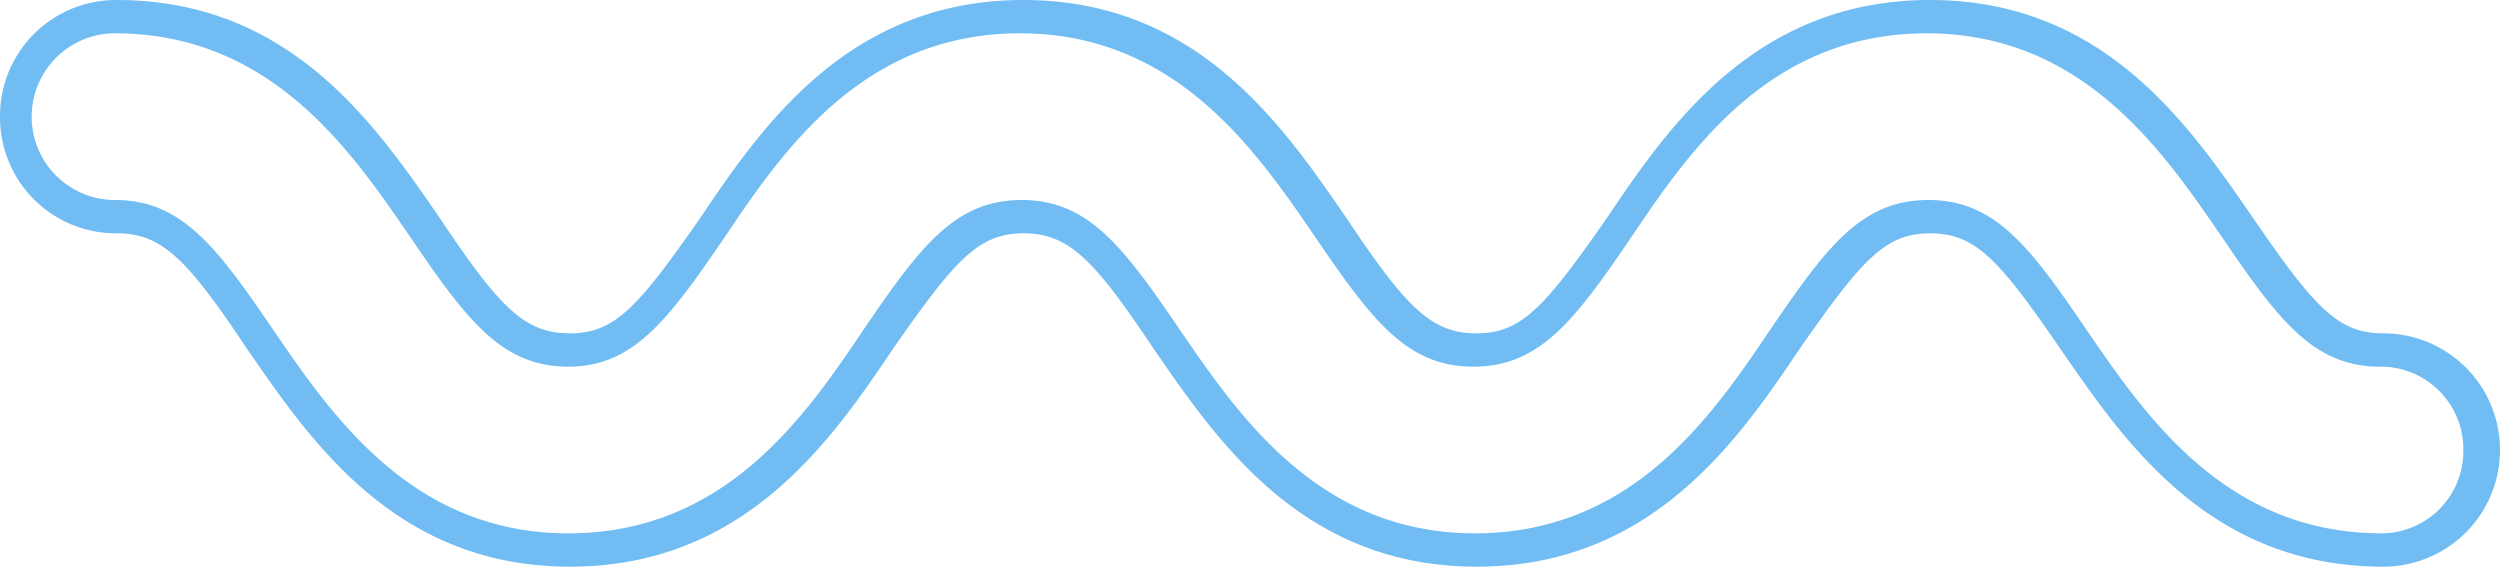 <svg xmlns="http://www.w3.org/2000/svg" width="150" height="34" viewBox="0 0 150 34">
  <g id="Groupe_274" data-name="Groupe 274" transform="translate(379.7 -98) rotate(90)">
    <g id="Groupe_273" data-name="Groupe 273">
      <g id="Groupe_272" data-name="Groupe 272">
        <path id="Tracé_1428" data-name="Tracé 1428" d="M105,379.7a6.957,6.957,0,0,1-7-7c0-10.5,7.6-15.6,13.1-19.4,5.4-3.6,6.9-5.1,6.9-7.8s-1.6-4.1-6.9-7.8C105.6,334,98,328.8,98,318.3s7.6-15.6,13.1-19.4c5.4-3.6,6.9-5.1,6.9-7.8s-1.6-4.1-6.9-7.8c-5.5-3.7-13.1-8.9-13.1-19.4s7.6-15.6,13.1-19.4c5.4-3.7,6.9-5.1,6.9-7.8a7,7,0,1,1,14,0c0,10.5-7.6,15.6-13.1,19.4-5.4,3.7-6.9,5.1-6.9,7.8s1.6,4.1,6.9,7.8c5.5,3.7,13.1,8.9,13.1,19.4s-7.6,15.6-13.1,19.4c-5.4,3.6-6.9,5.1-6.9,7.8s1.6,4.1,6.9,7.8c5.5,3.7,13.1,8.9,13.1,19.4s-7.6,15.6-13.1,19.4c-5.4,3.6-6.9,5.1-6.9,7.8A6.957,6.957,0,0,1,105,379.7Zm20-147.8a4.951,4.951,0,0,0-5,5c0,4-2.8,6.1-7.8,9.5-5.1,3.5-12.2,8.3-12.2,17.7s7,14.2,12.2,17.7c5,3.4,7.8,5.5,7.8,9.5s-2.8,6.1-7.8,9.5c-5.1,3.5-12.2,8.3-12.2,17.7s7,14.2,12.2,17.7c5,3.4,7.8,5.5,7.8,9.4,0,4-2.8,6.1-7.8,9.5-5.1,3.5-12.2,8.3-12.2,17.7a5,5,0,0,0,10,0c0-4,2.8-6.1,7.8-9.5,5.1-3.5,12.2-8.3,12.2-17.7s-7-14.2-12.2-17.7c-5-3.4-7.8-5.5-7.8-9.5s2.8-6.1,7.8-9.5c5.1-3.5,12.2-8.3,12.2-17.7s-7-14.2-12.2-17.7c-5-3.4-7.8-5.5-7.8-9.5s2.8-6.1,7.8-9.5c5.1-3.5,12.2-8.3,12.2-17.7A4.93,4.93,0,0,0,125,231.9Z" fill="#71bdf3"/>
      </g>
    </g>
  </g>
</svg>
